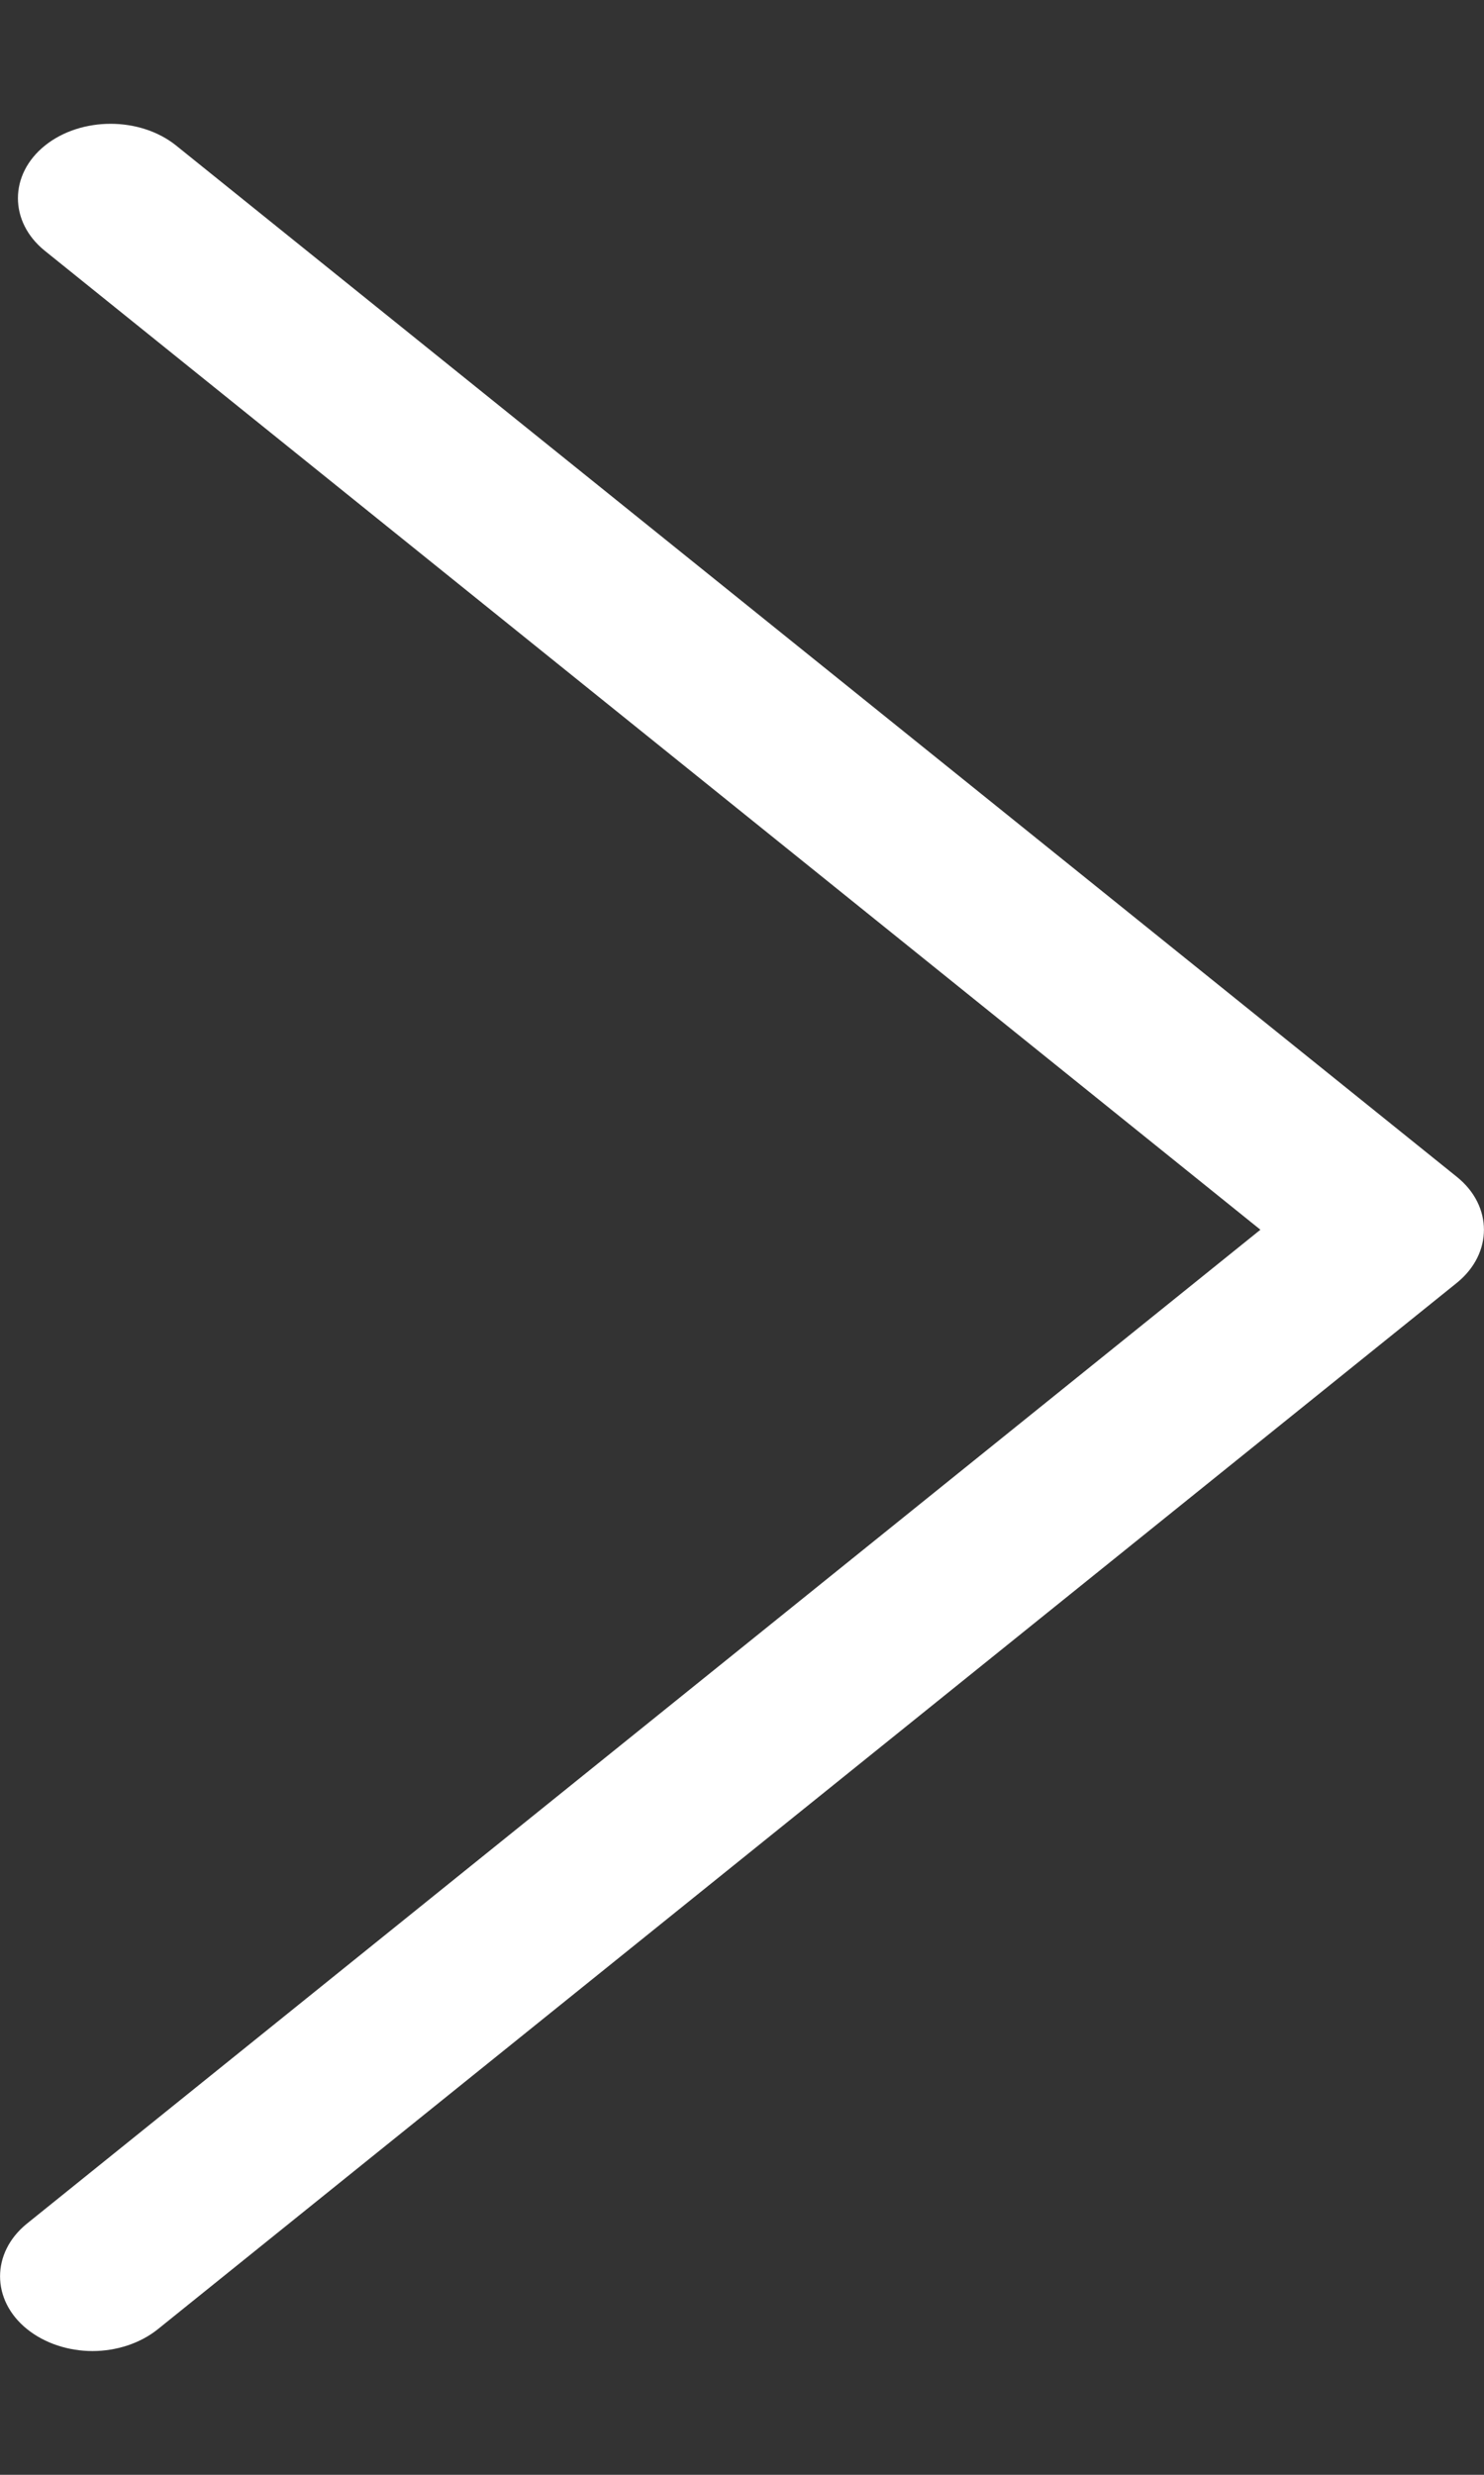 <svg width="6" height="10" viewBox="0 0 6 10" fill="none" xmlns="http://www.w3.org/2000/svg">
<rect x="0" y="0" width="6" height="10" fill="#333333" stroke="none"/>
<path d="M0.374 9.5C0.279 9.5 0.182 9.47 0.109 9.411C-0.036 9.294 -0.036 9.102 0.109 8.985L5.096 4.969L0.182 1.014C0.036 0.897 0.036 0.705 0.182 0.588C0.328 0.471 0.566 0.471 0.712 0.588L5.891 4.756C6.036 4.873 6.036 5.065 5.891 5.183L0.639 9.411C0.566 9.47 0.469 9.5 0.374 9.5L0.374 9.5Z" fill="white"/>
</svg>

